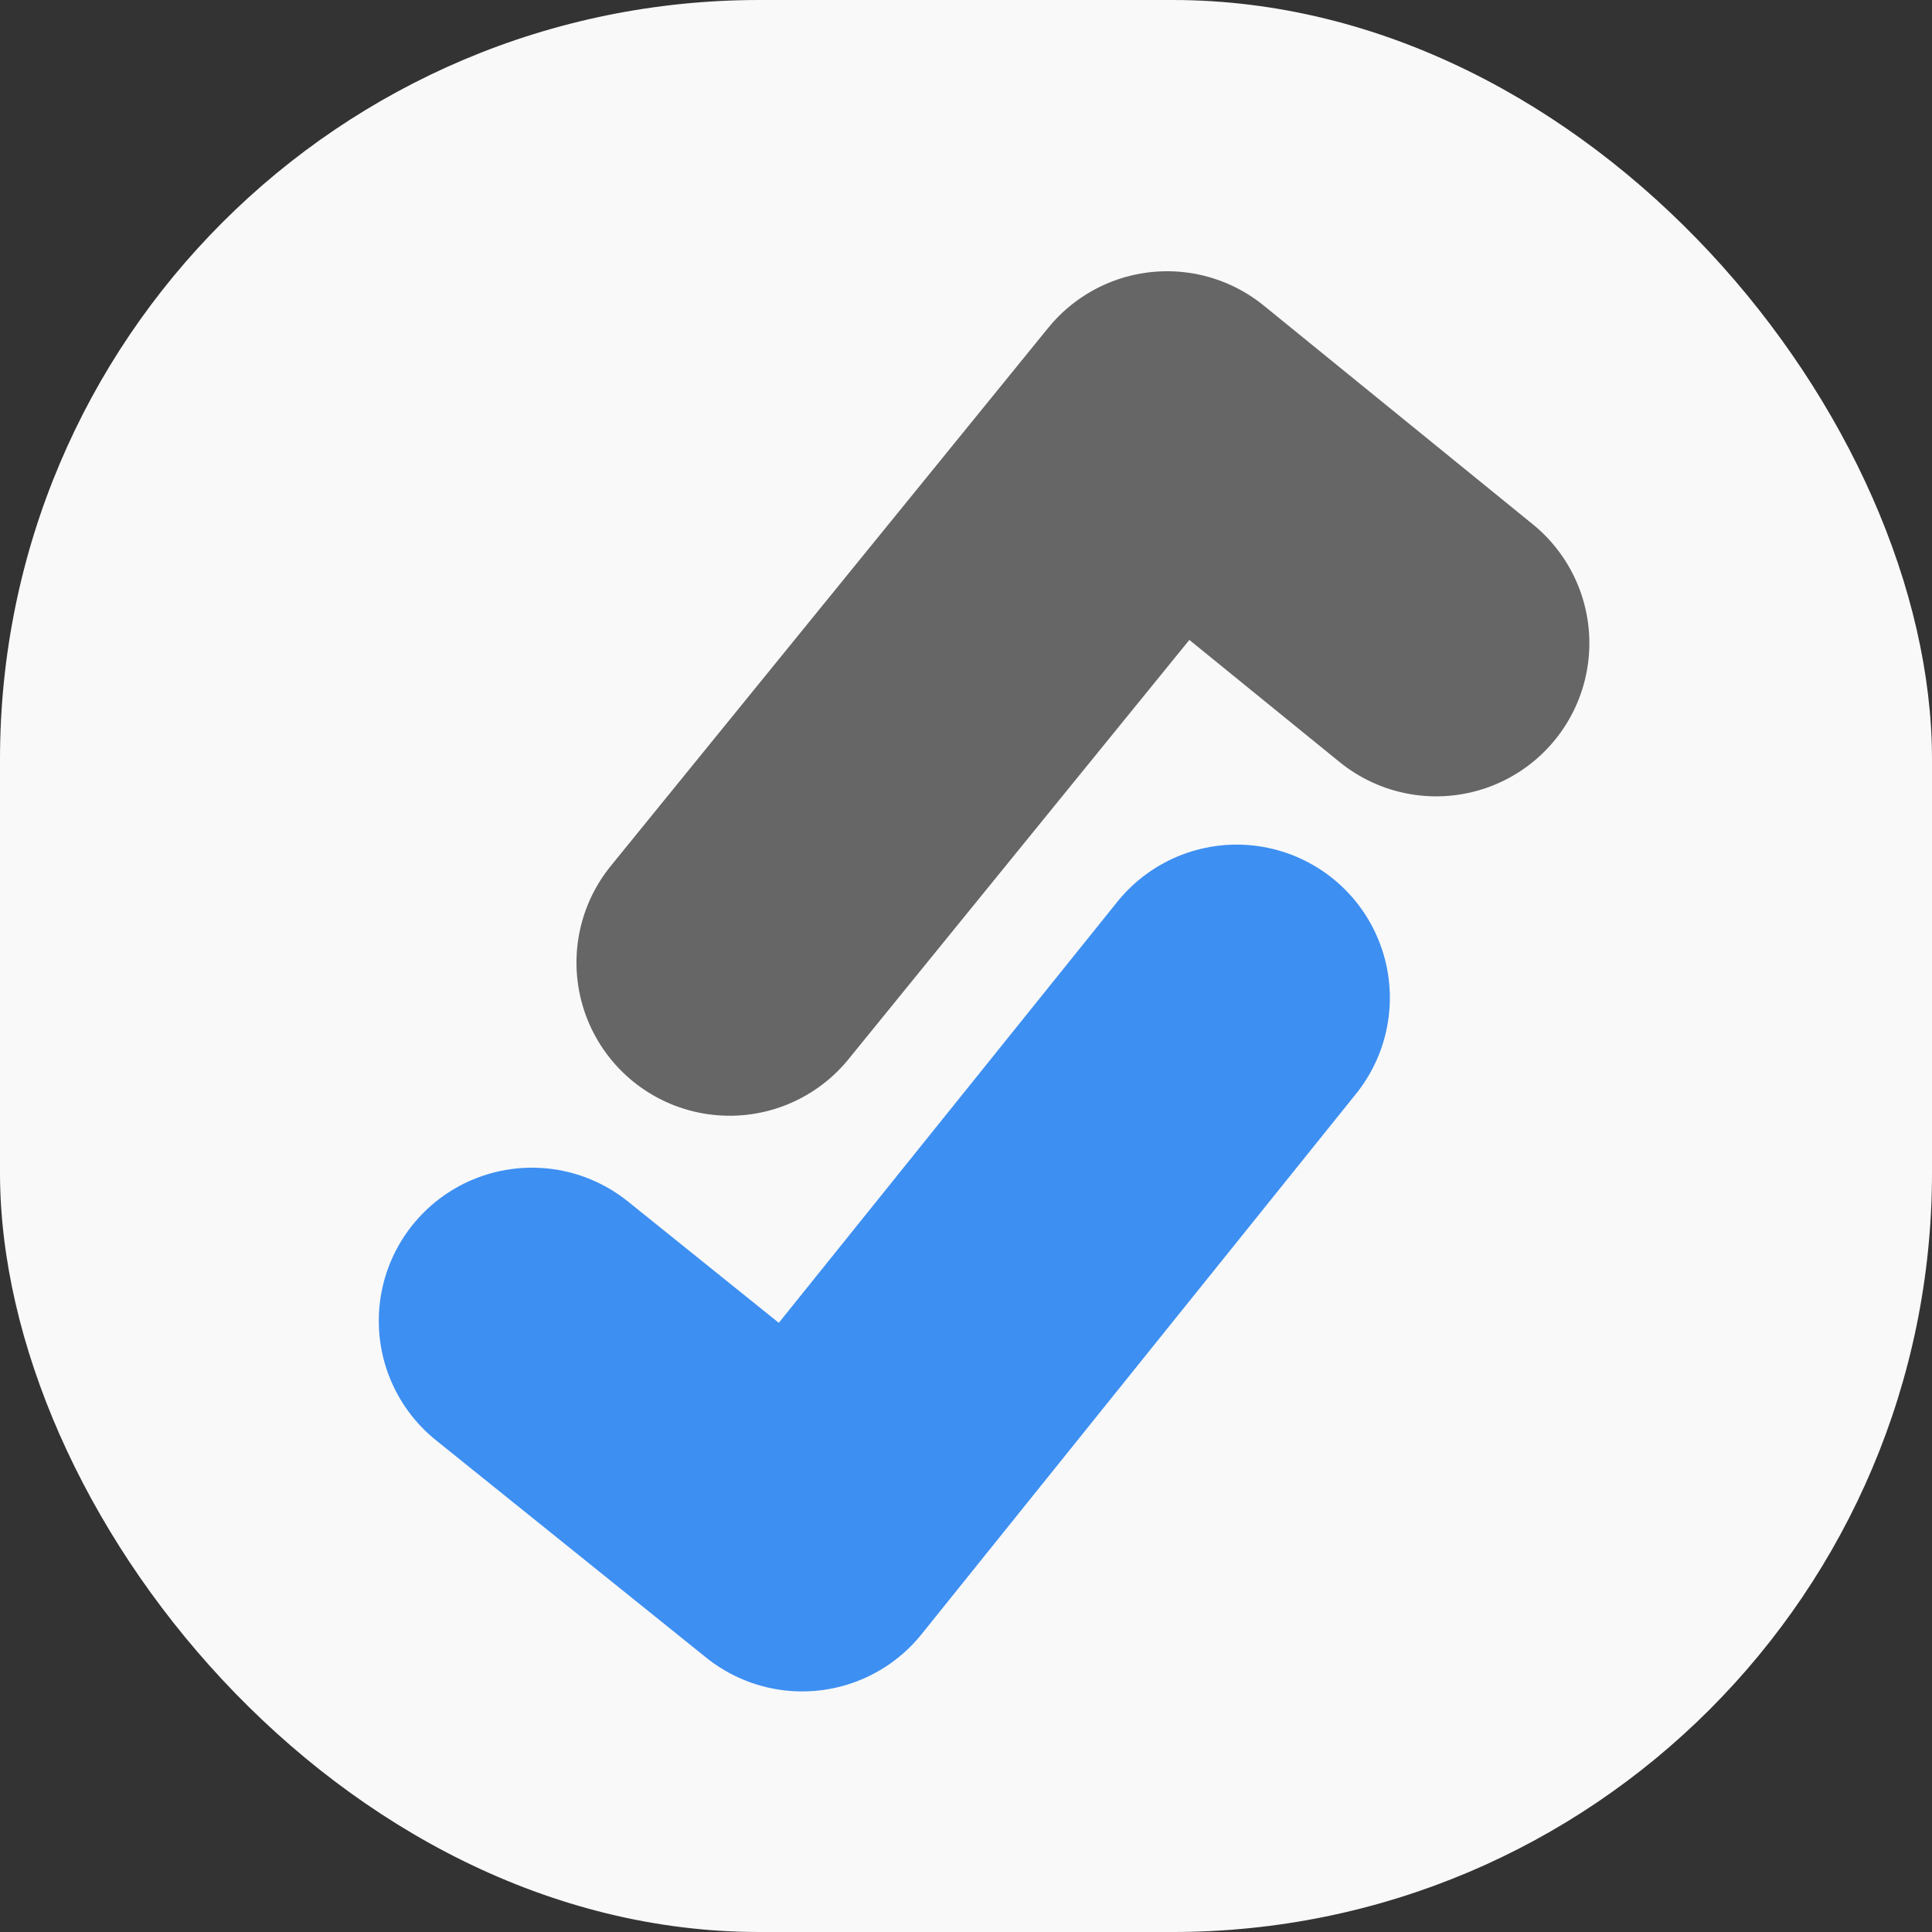 <?xml version="1.0" encoding="UTF-8" standalone="no"?>
<!-- Created with Inkscape (http://www.inkscape.org/) -->

<svg
   width="8.444mm"
   height="8.444mm"
   viewBox="0 0 8.444 8.444"
   version="1.1"
   id="svg13110"
   inkscape:version="1.1.2 (0a00cf5339, 2022-02-04)"
   sodipodi:docname="setuju_icon.svg"
   xmlns:inkscape="http://www.inkscape.org/namespaces/inkscape"
   xmlns:sodipodi="http://sodipodi.sourceforge.net/DTD/sodipodi-0.dtd"
   xmlns="http://www.w3.org/2000/svg"
   xmlns:svg="http://www.w3.org/2000/svg">
  <rect x="0" y="0" width="8.444" height="8.444" fill="#333333" stroke="none"/>
  <sodipodi:namedview
     id="namedview13112"
     pagecolor="#ffffff"
     bordercolor="#000000"
     borderopacity="0.25"
     inkscape:pageshadow="2"
     inkscape:pageopacity="0.0"
     inkscape:pagecheckerboard="0"
     inkscape:document-units="mm"
     showgrid="false"
     fit-margin-top="0"
     fit-margin-left="0"
     fit-margin-right="0"
     fit-margin-bottom="0"
     inkscape:zoom="7.1559841"
     inkscape:cx="33.957594"
     inkscape:cy="41.014624"
     inkscape:window-width="1920"
     inkscape:window-height="1176"
     inkscape:window-x="0"
     inkscape:window-y="24"
     inkscape:window-maximized="1"
     inkscape:current-layer="layer1" />
  <defs
     id="defs13107" />
  <g
     inkscape:label="Layer 1"
     inkscape:groupmode="layer"
     id="layer1"
     transform="translate(-115.415,-40.537)">
    <rect
       style="fill:#f9f9f9;fill-opacity:1;stroke:#aa4400;stroke-width:0;stroke-linecap:round;stroke-linejoin:round;stroke-miterlimit:4;stroke-dasharray:none;stop-color:#000000"
       id="rect2096"
       width="8.444"
       height="8.444"
       x="115.415"
       y="40.537"
       ry="3.319" />
    <path
       d="m 120.82,44.898 -1.899,2.362 -1.181,-0.95"
       stroke="#292929"
       stroke-width="1.339"
       stroke-linecap="round"
       stroke-linejoin="round"
       id="path2098"
       style="font-weight:bold;font-size:45.881px;font-family:Dyuthi;-inkscape-font-specification:'Dyuthi Bold';text-align:center;fill:none;stroke:#3d8ff2;stroke-opacity:1" />
    <path
       d="m 118.604,44.744 1.912,-2.352 1.176,0.956"
       stroke="#292929"
       stroke-width="1.339"
       stroke-linecap="round"
       stroke-linejoin="round"
       id="path2100"
       style="font-weight:bold;font-size:45.881px;font-family:Dyuthi;-inkscape-font-specification:'Dyuthi Bold';text-align:center;fill:none;stroke:#666666;stroke-opacity:1" />
  </g>
</svg>
